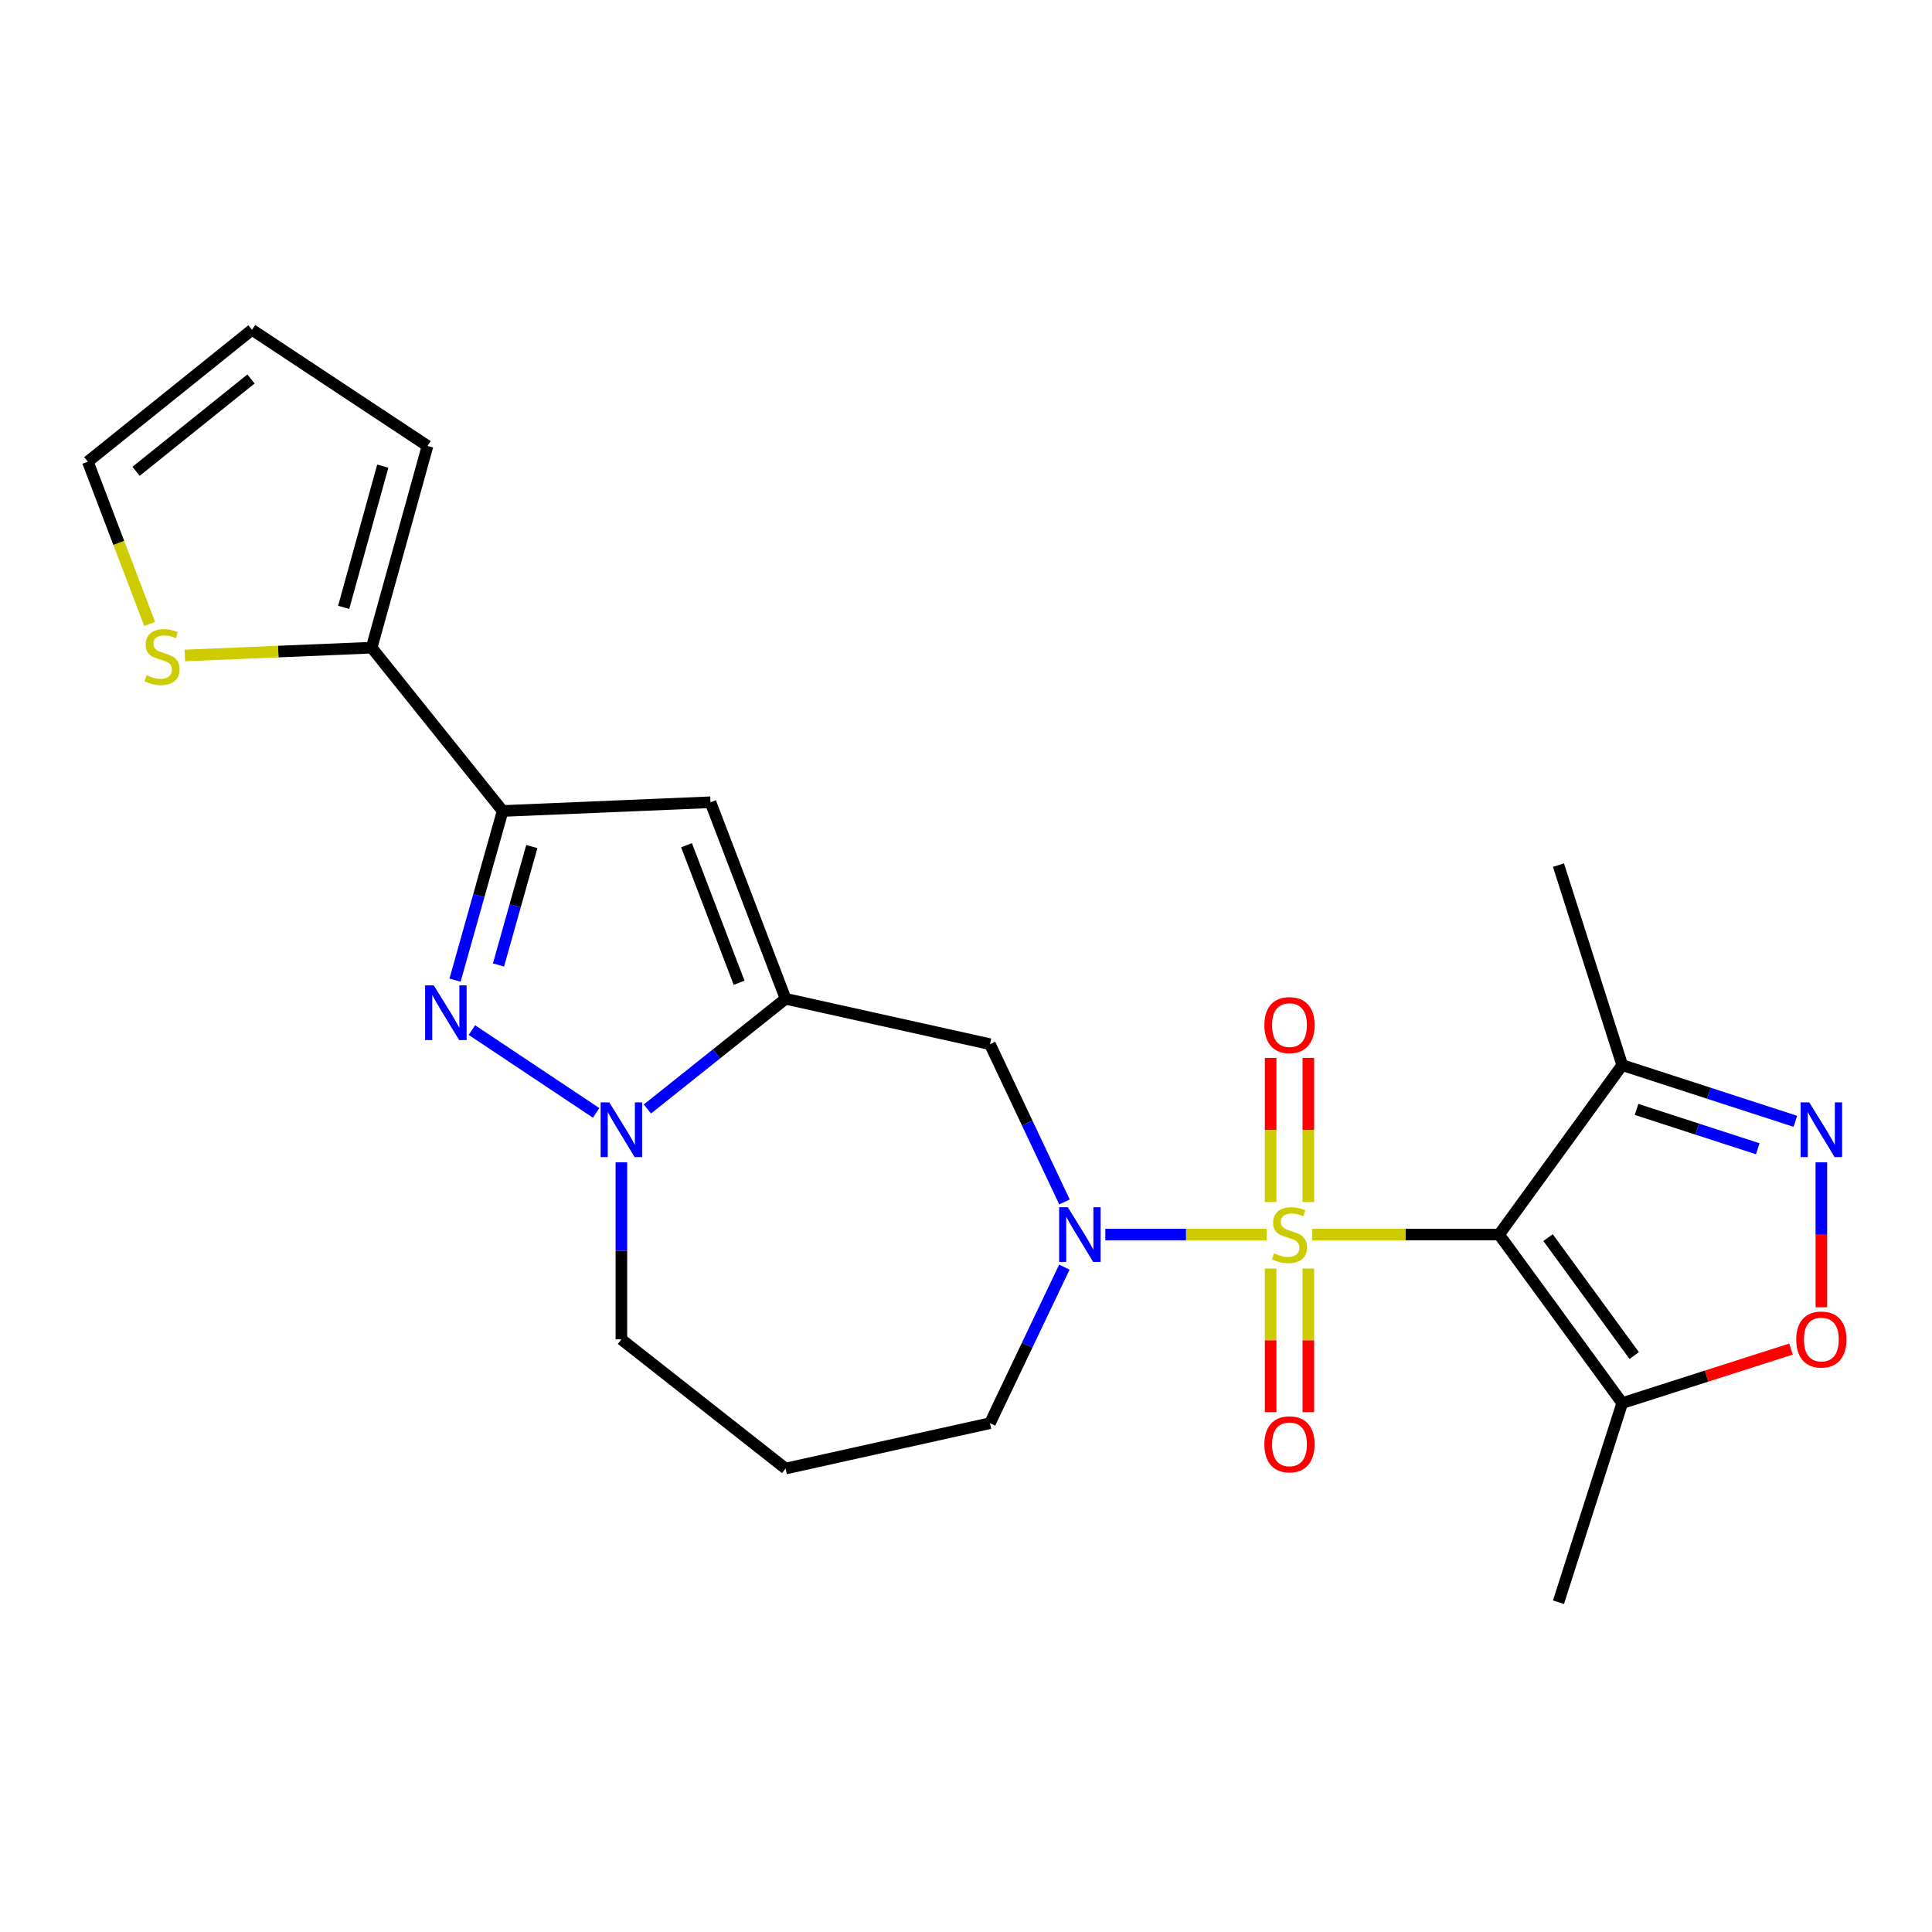 <?xml version='1.0' encoding='iso-8859-1'?>
<svg version='1.1' baseProfile='full'
              xmlns='http://www.w3.org/2000/svg'
                      xmlns:rdkit='http://www.rdkit.org/xml'
                      xmlns:xlink='http://www.w3.org/1999/xlink'
                  xml:space='preserve'
width='1000px' height='1000px' viewBox='0 0 1000 1000'>
<!-- END OF HEADER -->
<rect style='opacity:1.0;fill:#FFFFFF;stroke:none' width='1000' height='1000' x='0' y='0'> </rect>
<path class='bond-0' d='M 679.227,639.003 L 727.582,639.003' style='fill:none;fill-rule:evenodd;stroke:#CCCC00;stroke-width:6px;stroke-linecap:butt;stroke-linejoin:miter;stroke-opacity:1' />
<path class='bond-0' d='M 727.582,639.003 L 775.938,639.003' style='fill:none;fill-rule:evenodd;stroke:#000000;stroke-width:6px;stroke-linecap:butt;stroke-linejoin:miter;stroke-opacity:1' />
<path class='bond-2' d='M 655.642,639.003 L 613.875,639.003' style='fill:none;fill-rule:evenodd;stroke:#CCCC00;stroke-width:6px;stroke-linecap:butt;stroke-linejoin:miter;stroke-opacity:1' />
<path class='bond-2' d='M 613.875,639.003 L 572.109,639.003' style='fill:none;fill-rule:evenodd;stroke:#0000FF;stroke-width:6px;stroke-linecap:butt;stroke-linejoin:miter;stroke-opacity:1' />
<path class='bond-13' d='M 657.673,656.596 L 657.673,693.75' style='fill:none;fill-rule:evenodd;stroke:#CCCC00;stroke-width:6px;stroke-linecap:butt;stroke-linejoin:miter;stroke-opacity:1' />
<path class='bond-13' d='M 657.673,693.75 L 657.673,730.904' style='fill:none;fill-rule:evenodd;stroke:#FF0000;stroke-width:6px;stroke-linecap:butt;stroke-linejoin:miter;stroke-opacity:1' />
<path class='bond-13' d='M 677.195,656.596 L 677.195,693.75' style='fill:none;fill-rule:evenodd;stroke:#CCCC00;stroke-width:6px;stroke-linecap:butt;stroke-linejoin:miter;stroke-opacity:1' />
<path class='bond-13' d='M 677.195,693.75 L 677.195,730.904' style='fill:none;fill-rule:evenodd;stroke:#FF0000;stroke-width:6px;stroke-linecap:butt;stroke-linejoin:miter;stroke-opacity:1' />
<path class='bond-14' d='M 677.195,622.171 L 677.195,584.866' style='fill:none;fill-rule:evenodd;stroke:#CCCC00;stroke-width:6px;stroke-linecap:butt;stroke-linejoin:miter;stroke-opacity:1' />
<path class='bond-14' d='M 677.195,584.866 L 677.195,547.562' style='fill:none;fill-rule:evenodd;stroke:#FF0000;stroke-width:6px;stroke-linecap:butt;stroke-linejoin:miter;stroke-opacity:1' />
<path class='bond-14' d='M 657.673,622.171 L 657.673,584.866' style='fill:none;fill-rule:evenodd;stroke:#CCCC00;stroke-width:6px;stroke-linecap:butt;stroke-linejoin:miter;stroke-opacity:1' />
<path class='bond-14' d='M 657.673,584.866 L 657.673,547.562' style='fill:none;fill-rule:evenodd;stroke:#FF0000;stroke-width:6px;stroke-linecap:butt;stroke-linejoin:miter;stroke-opacity:1' />
<path class='bond-8' d='M 775.938,639.003 L 839.659,726.238' style='fill:none;fill-rule:evenodd;stroke:#000000;stroke-width:6px;stroke-linecap:butt;stroke-linejoin:miter;stroke-opacity:1' />
<path class='bond-8' d='M 801.261,640.573 L 845.866,701.638' style='fill:none;fill-rule:evenodd;stroke:#000000;stroke-width:6px;stroke-linecap:butt;stroke-linejoin:miter;stroke-opacity:1' />
<path class='bond-9' d='M 775.938,639.003 L 839.659,551.302' style='fill:none;fill-rule:evenodd;stroke:#000000;stroke-width:6px;stroke-linecap:butt;stroke-linejoin:miter;stroke-opacity:1' />
<path class='bond-1' d='M 406.618,516.963 L 512.4,540.467' style='fill:none;fill-rule:evenodd;stroke:#000000;stroke-width:6px;stroke-linecap:butt;stroke-linejoin:miter;stroke-opacity:1' />
<path class='bond-5' d='M 406.618,516.963 L 370.852,545.49' style='fill:none;fill-rule:evenodd;stroke:#000000;stroke-width:6px;stroke-linecap:butt;stroke-linejoin:miter;stroke-opacity:1' />
<path class='bond-5' d='M 370.852,545.49 L 335.086,574.017' style='fill:none;fill-rule:evenodd;stroke:#0000FF;stroke-width:6px;stroke-linecap:butt;stroke-linejoin:miter;stroke-opacity:1' />
<path class='bond-6' d='M 406.618,516.963 L 367.746,415.249' style='fill:none;fill-rule:evenodd;stroke:#000000;stroke-width:6px;stroke-linecap:butt;stroke-linejoin:miter;stroke-opacity:1' />
<path class='bond-6' d='M 382.551,508.676 L 355.34,437.475' style='fill:none;fill-rule:evenodd;stroke:#000000;stroke-width:6px;stroke-linecap:butt;stroke-linejoin:miter;stroke-opacity:1' />
<path class='bond-10' d='M 550.975,622.119 L 531.687,581.293' style='fill:none;fill-rule:evenodd;stroke:#0000FF;stroke-width:6px;stroke-linecap:butt;stroke-linejoin:miter;stroke-opacity:1' />
<path class='bond-10' d='M 531.687,581.293 L 512.4,540.467' style='fill:none;fill-rule:evenodd;stroke:#000000;stroke-width:6px;stroke-linecap:butt;stroke-linejoin:miter;stroke-opacity:1' />
<path class='bond-19' d='M 550.911,655.868 L 531.656,696.254' style='fill:none;fill-rule:evenodd;stroke:#0000FF;stroke-width:6px;stroke-linecap:butt;stroke-linejoin:miter;stroke-opacity:1' />
<path class='bond-19' d='M 531.656,696.254 L 512.4,736.64' style='fill:none;fill-rule:evenodd;stroke:#000000;stroke-width:6px;stroke-linecap:butt;stroke-linejoin:miter;stroke-opacity:1' />
<path class='bond-3' d='M 244.251,533.167 L 308.563,576.041' style='fill:none;fill-rule:evenodd;stroke:#0000FF;stroke-width:6px;stroke-linecap:butt;stroke-linejoin:miter;stroke-opacity:1' />
<path class='bond-26' d='M 235.531,507.315 L 247.852,463.538' style='fill:none;fill-rule:evenodd;stroke:#0000FF;stroke-width:6px;stroke-linecap:butt;stroke-linejoin:miter;stroke-opacity:1' />
<path class='bond-26' d='M 247.852,463.538 L 260.174,419.761' style='fill:none;fill-rule:evenodd;stroke:#000000;stroke-width:6px;stroke-linecap:butt;stroke-linejoin:miter;stroke-opacity:1' />
<path class='bond-26' d='M 258.02,499.471 L 266.645,468.827' style='fill:none;fill-rule:evenodd;stroke:#0000FF;stroke-width:6px;stroke-linecap:butt;stroke-linejoin:miter;stroke-opacity:1' />
<path class='bond-26' d='M 266.645,468.827 L 275.271,438.183' style='fill:none;fill-rule:evenodd;stroke:#000000;stroke-width:6px;stroke-linecap:butt;stroke-linejoin:miter;stroke-opacity:1' />
<path class='bond-4' d='M 260.174,419.761 L 367.746,415.249' style='fill:none;fill-rule:evenodd;stroke:#000000;stroke-width:6px;stroke-linecap:butt;stroke-linejoin:miter;stroke-opacity:1' />
<path class='bond-12' d='M 260.174,419.761 L 192.365,335.237' style='fill:none;fill-rule:evenodd;stroke:#000000;stroke-width:6px;stroke-linecap:butt;stroke-linejoin:miter;stroke-opacity:1' />
<path class='bond-25' d='M 321.628,601.624 L 321.628,647.44' style='fill:none;fill-rule:evenodd;stroke:#0000FF;stroke-width:6px;stroke-linecap:butt;stroke-linejoin:miter;stroke-opacity:1' />
<path class='bond-25' d='M 321.628,647.44 L 321.628,693.255' style='fill:none;fill-rule:evenodd;stroke:#000000;stroke-width:6px;stroke-linecap:butt;stroke-linejoin:miter;stroke-opacity:1' />
<path class='bond-7' d='M 929.28,580.387 L 884.47,565.844' style='fill:none;fill-rule:evenodd;stroke:#0000FF;stroke-width:6px;stroke-linecap:butt;stroke-linejoin:miter;stroke-opacity:1' />
<path class='bond-7' d='M 884.47,565.844 L 839.659,551.302' style='fill:none;fill-rule:evenodd;stroke:#000000;stroke-width:6px;stroke-linecap:butt;stroke-linejoin:miter;stroke-opacity:1' />
<path class='bond-7' d='M 909.811,594.594 L 878.443,584.414' style='fill:none;fill-rule:evenodd;stroke:#0000FF;stroke-width:6px;stroke-linecap:butt;stroke-linejoin:miter;stroke-opacity:1' />
<path class='bond-7' d='M 878.443,584.414 L 847.076,574.234' style='fill:none;fill-rule:evenodd;stroke:#000000;stroke-width:6px;stroke-linecap:butt;stroke-linejoin:miter;stroke-opacity:1' />
<path class='bond-24' d='M 942.729,601.624 L 942.729,639.134' style='fill:none;fill-rule:evenodd;stroke:#0000FF;stroke-width:6px;stroke-linecap:butt;stroke-linejoin:miter;stroke-opacity:1' />
<path class='bond-24' d='M 942.729,639.134 L 942.729,676.645' style='fill:none;fill-rule:evenodd;stroke:#FF0000;stroke-width:6px;stroke-linecap:butt;stroke-linejoin:miter;stroke-opacity:1' />
<path class='bond-11' d='M 839.659,726.238 L 883.341,712.26' style='fill:none;fill-rule:evenodd;stroke:#000000;stroke-width:6px;stroke-linecap:butt;stroke-linejoin:miter;stroke-opacity:1' />
<path class='bond-11' d='M 883.341,712.26 L 927.024,698.281' style='fill:none;fill-rule:evenodd;stroke:#FF0000;stroke-width:6px;stroke-linecap:butt;stroke-linejoin:miter;stroke-opacity:1' />
<path class='bond-22' d='M 839.659,726.238 L 806.665,829.298' style='fill:none;fill-rule:evenodd;stroke:#000000;stroke-width:6px;stroke-linecap:butt;stroke-linejoin:miter;stroke-opacity:1' />
<path class='bond-23' d='M 839.659,551.302 L 806.665,447.787' style='fill:none;fill-rule:evenodd;stroke:#000000;stroke-width:6px;stroke-linecap:butt;stroke-linejoin:miter;stroke-opacity:1' />
<path class='bond-15' d='M 192.365,335.237 L 144.015,337.258' style='fill:none;fill-rule:evenodd;stroke:#000000;stroke-width:6px;stroke-linecap:butt;stroke-linejoin:miter;stroke-opacity:1' />
<path class='bond-15' d='M 144.015,337.258 L 95.666,339.278' style='fill:none;fill-rule:evenodd;stroke:#CCCC00;stroke-width:6px;stroke-linecap:butt;stroke-linejoin:miter;stroke-opacity:1' />
<path class='bond-16' d='M 192.365,335.237 L 221.28,230.822' style='fill:none;fill-rule:evenodd;stroke:#000000;stroke-width:6px;stroke-linecap:butt;stroke-linejoin:miter;stroke-opacity:1' />
<path class='bond-16' d='M 177.887,314.365 L 198.128,241.274' style='fill:none;fill-rule:evenodd;stroke:#000000;stroke-width:6px;stroke-linecap:butt;stroke-linejoin:miter;stroke-opacity:1' />
<path class='bond-17' d='M 77.462,322.954 L 61.458,280.961' style='fill:none;fill-rule:evenodd;stroke:#CCCC00;stroke-width:6px;stroke-linecap:butt;stroke-linejoin:miter;stroke-opacity:1' />
<path class='bond-17' d='M 61.458,280.961 L 45.455,238.967' style='fill:none;fill-rule:evenodd;stroke:#000000;stroke-width:6px;stroke-linecap:butt;stroke-linejoin:miter;stroke-opacity:1' />
<path class='bond-18' d='M 221.28,230.822 L 130.434,170.702' style='fill:none;fill-rule:evenodd;stroke:#000000;stroke-width:6px;stroke-linecap:butt;stroke-linejoin:miter;stroke-opacity:1' />
<path class='bond-27' d='M 45.455,238.967 L 130.434,170.702' style='fill:none;fill-rule:evenodd;stroke:#000000;stroke-width:6px;stroke-linecap:butt;stroke-linejoin:miter;stroke-opacity:1' />
<path class='bond-27' d='M 70.428,243.948 L 129.913,196.162' style='fill:none;fill-rule:evenodd;stroke:#000000;stroke-width:6px;stroke-linecap:butt;stroke-linejoin:miter;stroke-opacity:1' />
<path class='bond-21' d='M 512.4,736.64 L 406.618,760.122' style='fill:none;fill-rule:evenodd;stroke:#000000;stroke-width:6px;stroke-linecap:butt;stroke-linejoin:miter;stroke-opacity:1' />
<path class='bond-20' d='M 321.628,693.255 L 406.618,760.122' style='fill:none;fill-rule:evenodd;stroke:#000000;stroke-width:6px;stroke-linecap:butt;stroke-linejoin:miter;stroke-opacity:1' />
<path  class='atom-0' d='M 659.434 648.723
Q 659.754 648.843, 661.074 649.403
Q 662.394 649.963, 663.834 650.323
Q 665.314 650.643, 666.754 650.643
Q 669.434 650.643, 670.994 649.363
Q 672.554 648.043, 672.554 645.763
Q 672.554 644.203, 671.754 643.243
Q 670.994 642.283, 669.794 641.763
Q 668.594 641.243, 666.594 640.643
Q 664.074 639.883, 662.554 639.163
Q 661.074 638.443, 659.994 636.923
Q 658.954 635.403, 658.954 632.843
Q 658.954 629.283, 661.354 627.083
Q 663.794 624.883, 668.594 624.883
Q 671.874 624.883, 675.594 626.443
L 674.674 629.523
Q 671.274 628.123, 668.714 628.123
Q 665.954 628.123, 664.434 629.283
Q 662.914 630.403, 662.954 632.363
Q 662.954 633.883, 663.714 634.803
Q 664.514 635.723, 665.634 636.243
Q 666.794 636.763, 668.714 637.363
Q 671.274 638.163, 672.794 638.963
Q 674.314 639.763, 675.394 641.403
Q 676.514 643.003, 676.514 645.763
Q 676.514 649.683, 673.874 651.803
Q 671.274 653.883, 666.914 653.883
Q 664.394 653.883, 662.474 653.323
Q 660.594 652.803, 658.354 651.883
L 659.434 648.723
' fill='#CCCC00'/>
<path  class='atom-3' d='M 552.691 624.843
L 561.971 639.843
Q 562.891 641.323, 564.371 644.003
Q 565.851 646.683, 565.931 646.843
L 565.931 624.843
L 569.691 624.843
L 569.691 653.163
L 565.811 653.163
L 555.851 636.763
Q 554.691 634.843, 553.451 632.643
Q 552.251 630.443, 551.891 629.763
L 551.891 653.163
L 548.211 653.163
L 548.211 624.843
L 552.691 624.843
' fill='#0000FF'/>
<path  class='atom-4' d='M 224.522 510.027
L 233.802 525.027
Q 234.722 526.507, 236.202 529.187
Q 237.682 531.867, 237.762 532.027
L 237.762 510.027
L 241.522 510.027
L 241.522 538.347
L 237.642 538.347
L 227.682 521.947
Q 226.522 520.027, 225.282 517.827
Q 224.082 515.627, 223.722 514.947
L 223.722 538.347
L 220.042 538.347
L 220.042 510.027
L 224.522 510.027
' fill='#0000FF'/>
<path  class='atom-6' d='M 315.368 570.591
L 324.648 585.591
Q 325.568 587.071, 327.048 589.751
Q 328.528 592.431, 328.608 592.591
L 328.608 570.591
L 332.368 570.591
L 332.368 598.911
L 328.488 598.911
L 318.528 582.511
Q 317.368 580.591, 316.128 578.391
Q 314.928 576.191, 314.568 575.511
L 314.568 598.911
L 310.888 598.911
L 310.888 570.591
L 315.368 570.591
' fill='#0000FF'/>
<path  class='atom-8' d='M 936.469 570.591
L 945.749 585.591
Q 946.669 587.071, 948.149 589.751
Q 949.629 592.431, 949.709 592.591
L 949.709 570.591
L 953.469 570.591
L 953.469 598.911
L 949.589 598.911
L 939.629 582.511
Q 938.469 580.591, 937.229 578.391
Q 936.029 576.191, 935.669 575.511
L 935.669 598.911
L 931.989 598.911
L 931.989 570.591
L 936.469 570.591
' fill='#0000FF'/>
<path  class='atom-12' d='M 929.729 693.335
Q 929.729 686.535, 933.089 682.735
Q 936.449 678.935, 942.729 678.935
Q 949.009 678.935, 952.369 682.735
Q 955.729 686.535, 955.729 693.335
Q 955.729 700.215, 952.329 704.135
Q 948.929 708.015, 942.729 708.015
Q 936.489 708.015, 933.089 704.135
Q 929.729 700.255, 929.729 693.335
M 942.729 704.815
Q 947.049 704.815, 949.369 701.935
Q 951.729 699.015, 951.729 693.335
Q 951.729 687.775, 949.369 684.975
Q 947.049 682.135, 942.729 682.135
Q 938.409 682.135, 936.049 684.935
Q 933.729 687.735, 933.729 693.335
Q 933.729 699.055, 936.049 701.935
Q 938.409 704.815, 942.729 704.815
' fill='#FF0000'/>
<path  class='atom-14' d='M 654.434 747.577
Q 654.434 740.777, 657.794 736.977
Q 661.154 733.177, 667.434 733.177
Q 673.714 733.177, 677.074 736.977
Q 680.434 740.777, 680.434 747.577
Q 680.434 754.457, 677.034 758.377
Q 673.634 762.257, 667.434 762.257
Q 661.194 762.257, 657.794 758.377
Q 654.434 754.497, 654.434 747.577
M 667.434 759.057
Q 671.754 759.057, 674.074 756.177
Q 676.434 753.257, 676.434 747.577
Q 676.434 742.017, 674.074 739.217
Q 671.754 736.377, 667.434 736.377
Q 663.114 736.377, 660.754 739.177
Q 658.434 741.977, 658.434 747.577
Q 658.434 753.297, 660.754 756.177
Q 663.114 759.057, 667.434 759.057
' fill='#FF0000'/>
<path  class='atom-15' d='M 654.434 530.59
Q 654.434 523.79, 657.794 519.99
Q 661.154 516.19, 667.434 516.19
Q 673.714 516.19, 677.074 519.99
Q 680.434 523.79, 680.434 530.59
Q 680.434 537.47, 677.034 541.39
Q 673.634 545.27, 667.434 545.27
Q 661.194 545.27, 657.794 541.39
Q 654.434 537.51, 654.434 530.59
M 667.434 542.07
Q 671.754 542.07, 674.074 539.19
Q 676.434 536.27, 676.434 530.59
Q 676.434 525.03, 674.074 522.23
Q 671.754 519.39, 667.434 519.39
Q 663.114 519.39, 660.754 522.19
Q 658.434 524.99, 658.434 530.59
Q 658.434 536.31, 660.754 539.19
Q 663.114 542.07, 667.434 542.07
' fill='#FF0000'/>
<path  class='atom-16' d='M 75.871 349.491
Q 76.191 349.611, 77.511 350.171
Q 78.831 350.731, 80.271 351.091
Q 81.751 351.411, 83.191 351.411
Q 85.871 351.411, 87.431 350.131
Q 88.991 348.811, 88.991 346.531
Q 88.991 344.971, 88.191 344.011
Q 87.431 343.051, 86.231 342.531
Q 85.031 342.011, 83.031 341.411
Q 80.511 340.651, 78.991 339.931
Q 77.511 339.211, 76.431 337.691
Q 75.391 336.171, 75.391 333.611
Q 75.391 330.051, 77.791 327.851
Q 80.231 325.651, 85.031 325.651
Q 88.311 325.651, 92.031 327.211
L 91.111 330.291
Q 87.711 328.891, 85.151 328.891
Q 82.391 328.891, 80.871 330.051
Q 79.351 331.171, 79.391 333.131
Q 79.391 334.651, 80.151 335.571
Q 80.951 336.491, 82.071 337.011
Q 83.231 337.531, 85.151 338.131
Q 87.711 338.931, 89.231 339.731
Q 90.751 340.531, 91.831 342.171
Q 92.951 343.771, 92.951 346.531
Q 92.951 350.451, 90.311 352.571
Q 87.711 354.651, 83.351 354.651
Q 80.831 354.651, 78.911 354.091
Q 77.031 353.571, 74.791 352.651
L 75.871 349.491
' fill='#CCCC00'/>
</svg>
